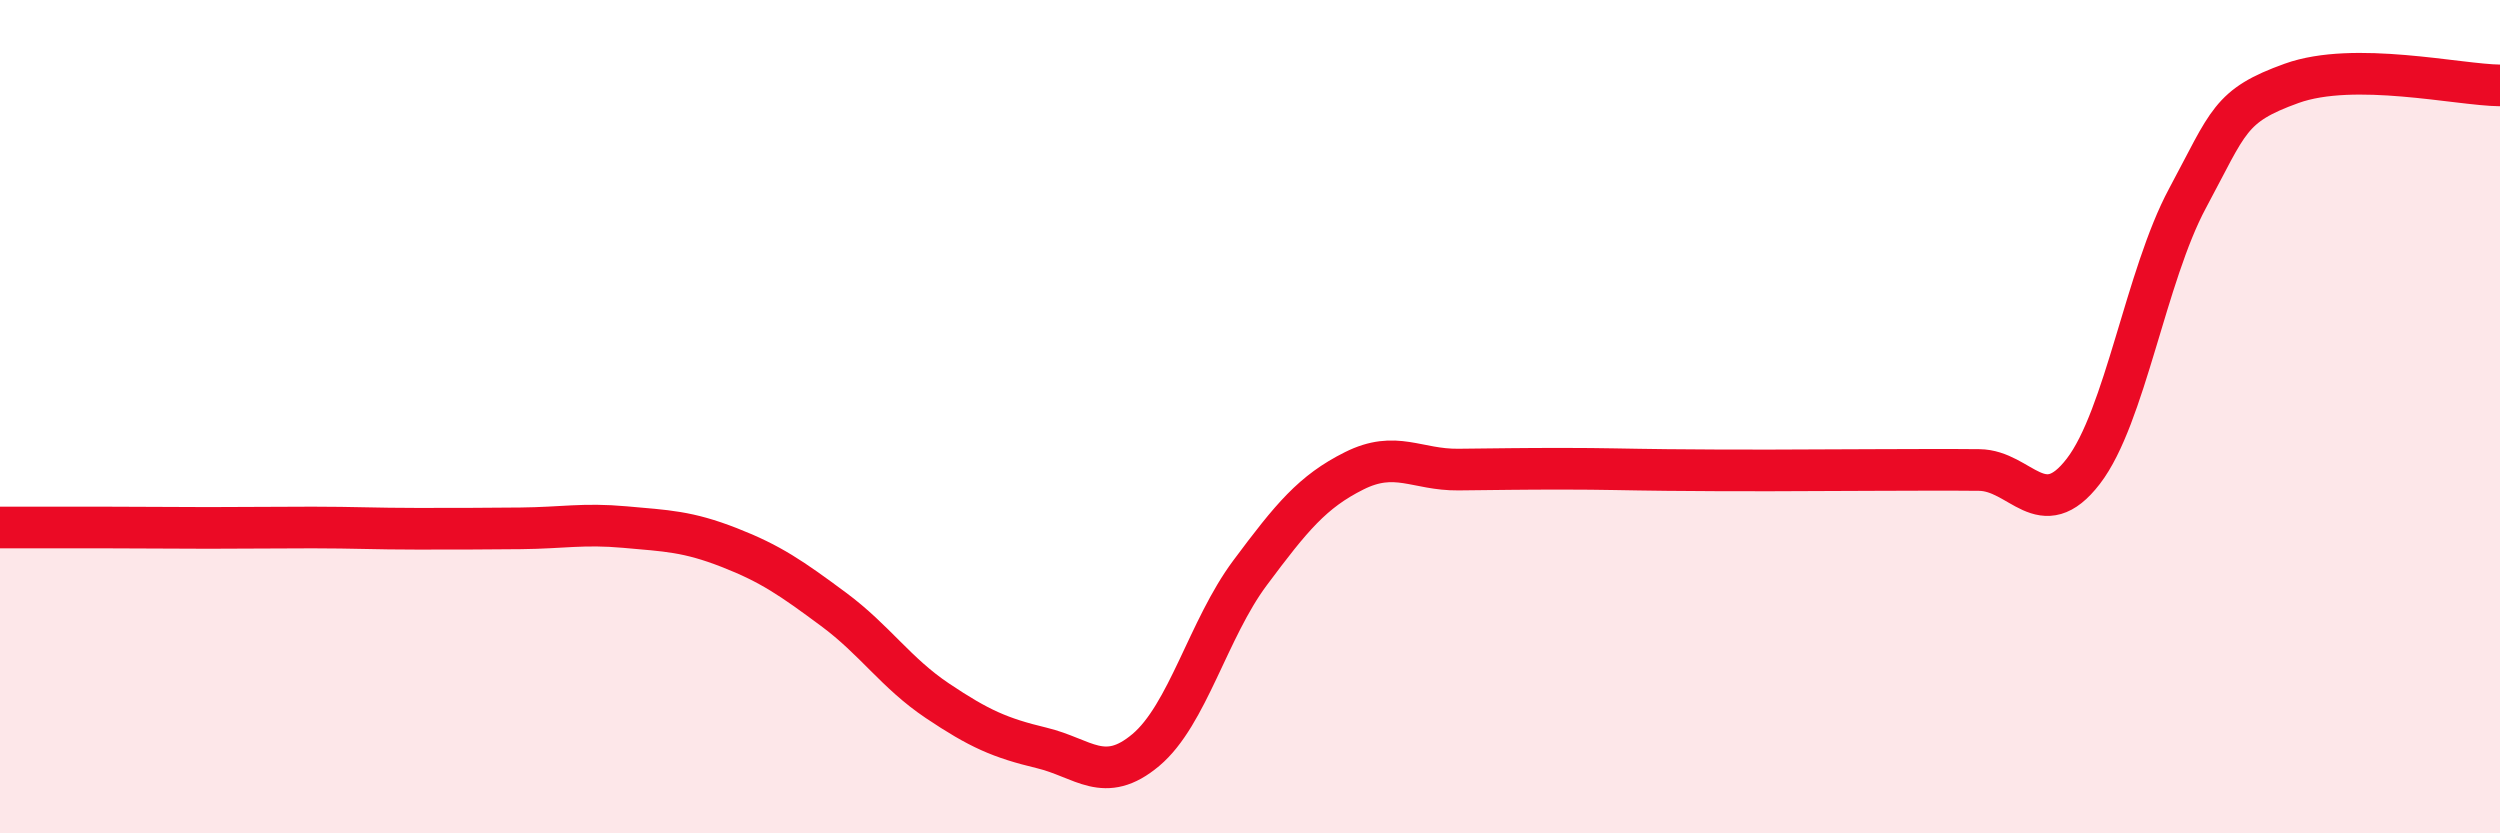 
    <svg width="60" height="20" viewBox="0 0 60 20" xmlns="http://www.w3.org/2000/svg">
      <path
        d="M 0,12.66 C 0.5,12.66 1.5,12.66 2.5,12.66 C 3.5,12.66 4,12.67 5,12.67 C 6,12.67 6.5,12.66 7.5,12.66 C 8.5,12.66 9,12.69 10,12.69 C 11,12.69 11.5,12.69 12.5,12.68 C 13.5,12.67 14,12.56 15,12.65 C 16,12.74 16.5,12.75 17.5,13.14 C 18.5,13.53 19,13.88 20,14.62 C 21,15.36 21.5,16.15 22.5,16.82 C 23.5,17.49 24,17.71 25,17.95 C 26,18.19 26.5,18.84 27.5,18 C 28.5,17.16 29,15.09 30,13.75 C 31,12.41 31.5,11.8 32.5,11.3 C 33.5,10.8 34,11.28 35,11.27 C 36,11.26 36.5,11.25 37.5,11.25 C 38.5,11.25 39,11.27 40,11.28 C 41,11.29 41.5,11.29 42.5,11.29 C 43.5,11.29 44,11.28 45,11.28 C 46,11.28 46.5,11.27 47.5,11.28 C 48.5,11.29 49,12.61 50,11.31 C 51,10.01 51.5,6.62 52.5,4.76 C 53.5,2.9 53.5,2.54 55,2 C 56.5,1.46 59,2.04 60,2.05L60 20L0 20Z"
        fill="#EB0A25"
        opacity="0.1"
        stroke-linecap="round"
        stroke-linejoin="round"
      />
      <path
        d="M 0,12.66 C 0.5,12.66 1.5,12.66 2.5,12.66 C 3.5,12.66 4,12.67 5,12.67 C 6,12.67 6.5,12.66 7.5,12.66 C 8.5,12.66 9,12.69 10,12.69 C 11,12.69 11.5,12.69 12.5,12.68 C 13.5,12.67 14,12.56 15,12.65 C 16,12.74 16.5,12.75 17.5,13.14 C 18.5,13.53 19,13.88 20,14.62 C 21,15.36 21.5,16.15 22.5,16.82 C 23.5,17.49 24,17.71 25,17.95 C 26,18.19 26.5,18.84 27.5,18 C 28.5,17.16 29,15.09 30,13.75 C 31,12.41 31.5,11.8 32.5,11.3 C 33.5,10.8 34,11.28 35,11.27 C 36,11.26 36.5,11.25 37.5,11.25 C 38.5,11.25 39,11.27 40,11.28 C 41,11.29 41.5,11.29 42.5,11.29 C 43.5,11.29 44,11.28 45,11.28 C 46,11.28 46.5,11.27 47.5,11.28 C 48.5,11.29 49,12.61 50,11.31 C 51,10.01 51.5,6.62 52.5,4.76 C 53.5,2.9 53.5,2.54 55,2 C 56.5,1.46 59,2.04 60,2.05"
        stroke="#EB0A25"
        stroke-width="1"
        fill="none"
        stroke-linecap="round"
        stroke-linejoin="round"
      />
    </svg>
  